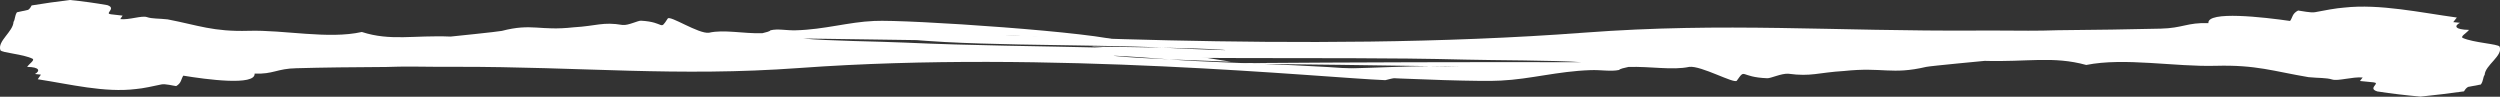 <?xml version="1.0" encoding="UTF-8"?>
<svg id="Calque_1" xmlns="http://www.w3.org/2000/svg" version="1.1" viewBox="0 0 299.37 11.58">
  <rect x="0" y="0" width="299.37" height="11.58" fill="#333333" stroke="none"/>
  <!-- Generator: Adobe Illustrator 29.4.0, SVG Export Plug-In . SVG Version: 2.1.0 Build 152)  -->
  <path d="M106.92,4.4c5.57,1.16,24.09.88,32.19,1.3,3.11.06,5.49.14,7.27.26,1.5.11-1.97,0-7.27-.26-2.37-.05-5.16-.08-8.45-.12,4.12.48,8.08.96,10.92,1.36,2.07-.01,4.15,0,6.28.01,9.34.04,18.37-.05,27.62.19,3.35.09,10.66.07,13.91.31-13.56-.03-27.12.01-40.68.11.37.02.74.05,1.1.08,7.14.07,14.27.17,21.4.28,1.21-.01,2.43.01,3.69.06l-3.69-.06c-3.17.02-6.24.19-9.68.27-2.13,0-4.57-.18-6.7-.18-1.74-.02-3.35-.24-5.01-.38l-3.2-.04c-.31.03-.64.06-.98.07,0,0,.03.01.04.01,1.35.54,8.76,1.07,16.38,1.47,7.62.39,15.45.65,17.67.51,3.54-.17,6.75-1.11,10.7-1.25,1.32-.05,2.44.19,3.45-.02.1-.14.6-.25,1.11-.36,2.63-.09,5.28.42,7.29-.01,1.42-.18,5.41,2.07,5.7,1.65,1.09-1.54.3-.42,3.64-.29.4.03,1.71-.6,2.53-.54,2.74.37,3.54-.14,6.68-.33,4.66-.49,5.68.48,9.83-.49.5-.11,7-.72,7-.72,5.07.15,8.22-.6,12.16.49,4.58-.92,10.64.24,15.51.1,4.87-.13,6.88.65,11.11,1.36,1.21.12,2.13.06,2.83.28.7.22,2.44-.35,3.65-.24l-.32.42c.41.04,1.21.12,1.62.16.4.04.3.18.19.32-.21.28-.43.55.27.77,1.68.26,3.4.46,5.17.62,1.76-.18,3.49-.39,5.21-.63.11-.19.23-.38.48-.53l1.53-.29c.32-.41.24-.87.46-1.15.06-1.18,2.24-2.3,1.79-3.39-.19-.32-3.13-.46-4.42-1.04-.3-.18.43-.55.76-.96-1.73-.03-1.81-.48-1.08-.85-.41-.04-.81-.08-.81-.08.11-.14.43-.55.43-.55-4.35-.59-9.2-1.66-13.5-1.19-.92.06-2.46.35-3.48.55-.51.1-1.62-.16-2.03-.2-.73.38-.64.83-.96,1.25-3.14-.45-9.95-1.24-9.78.26-2.54-.09-3.07.6-5.71.66-3.5.09-7.95.15-12.33.19-2.4.09-4.7.05-7.02.04-.87,0-1.71,0-2.51,0-17.38.11-30.23-1.02-47.17.25-17.06,1.29-35,1.26-49.77.92s-26.36-.98-30.58-1.04l-2.44.6Z" fill="#fff"/>
  <path d="M168.04,9.06c-4.79-1.29-20.98-1.39-28.02-1.95-2.72-.12-4.79-.24-6.34-.39-1.31-.13,1.72.03,6.34.39,2.06.09,4.5.18,7.37.28-3.58-.56-7.01-1.11-9.47-1.56-1.8-.03-3.63-.07-5.48-.12-8.16-.2-16.05-.24-24.12-.61-2.94-.14-9.32-.2-12.16-.49,11.85.18,23.7.34,35.56.47-.32-.03-.64-.06-.96-.1l-18.69-.61c-1.06-.01-2.13-.04-3.23-.11l3.23.11c2.77.03,5.46-.11,8.47-.13,1.86.04,3.99.25,5.85.28,1.52.05,2.92.29,4.37.46l2.79.09c.27-.02.56-.05.86-.05,0,0-.03-.01-.04-.02-2.32-1.1-25.8-2.69-29.69-2.49-3.11.13-5.95,1.03-9.4,1.12-1.16.03-2.13-.22-3.02,0-.09.14-.53.24-.98.35-2.3.06-4.6-.47-6.38-.06-1.24.17-4.67-2.12-4.94-1.7-1,1.53-.27.42-3.19.26-.35-.04-1.52.59-2.22.51-2.38-.4-3.1.12-5.85.28-4.09.46-4.96-.52-8.61.43-.44.1-6.13.68-6.13.68-4.43-.18-7.2.56-10.63-.55-4.02.9-9.3-.27-13.56-.14-4.26.12-6.01-.66-9.7-1.37-1.06-.12-1.86-.06-2.47-.27-.61-.22-2.14.36-3.2.24l.28-.42c-.35-.04-1.06-.12-1.41-.16s-.26-.18-.16-.32c.19-.28.38-.55-.24-.77C11.41.36,9.9.15,8.36,0c-1.54.19-3.06.4-4.57.65-.1.19-.2.38-.42.53l-1.34.29c-.28.42-.21.87-.41,1.15-.05,1.18-1.96,2.31-1.57,3.39.16.32,2.73.46,3.86,1.03.26.18-.38.56-.66.97,1.51.02,1.58.48.94.85.35.04.71.08.71.08-.1.14-.38.55-.38.55,3.8.58,8.02,1.64,11.77,1.17.8-.06,2.15-.36,3.04-.55.45-.1,1.41.16,1.77.2.64-.38.57-.83.85-1.25,2.74.45,8.67,1.25,8.54-.25,2.22.1,2.68-.6,5-.64,3.06-.09,6.94-.13,10.77-.15,2.09-.08,4.1-.04,6.13-.02h2.19c15.18-.02,26.37,1.22,41.19.14,29.86-2.17,62.74,1.17,70.12,1.46l2.15-.54Z" fill="#fff"/>
</svg>